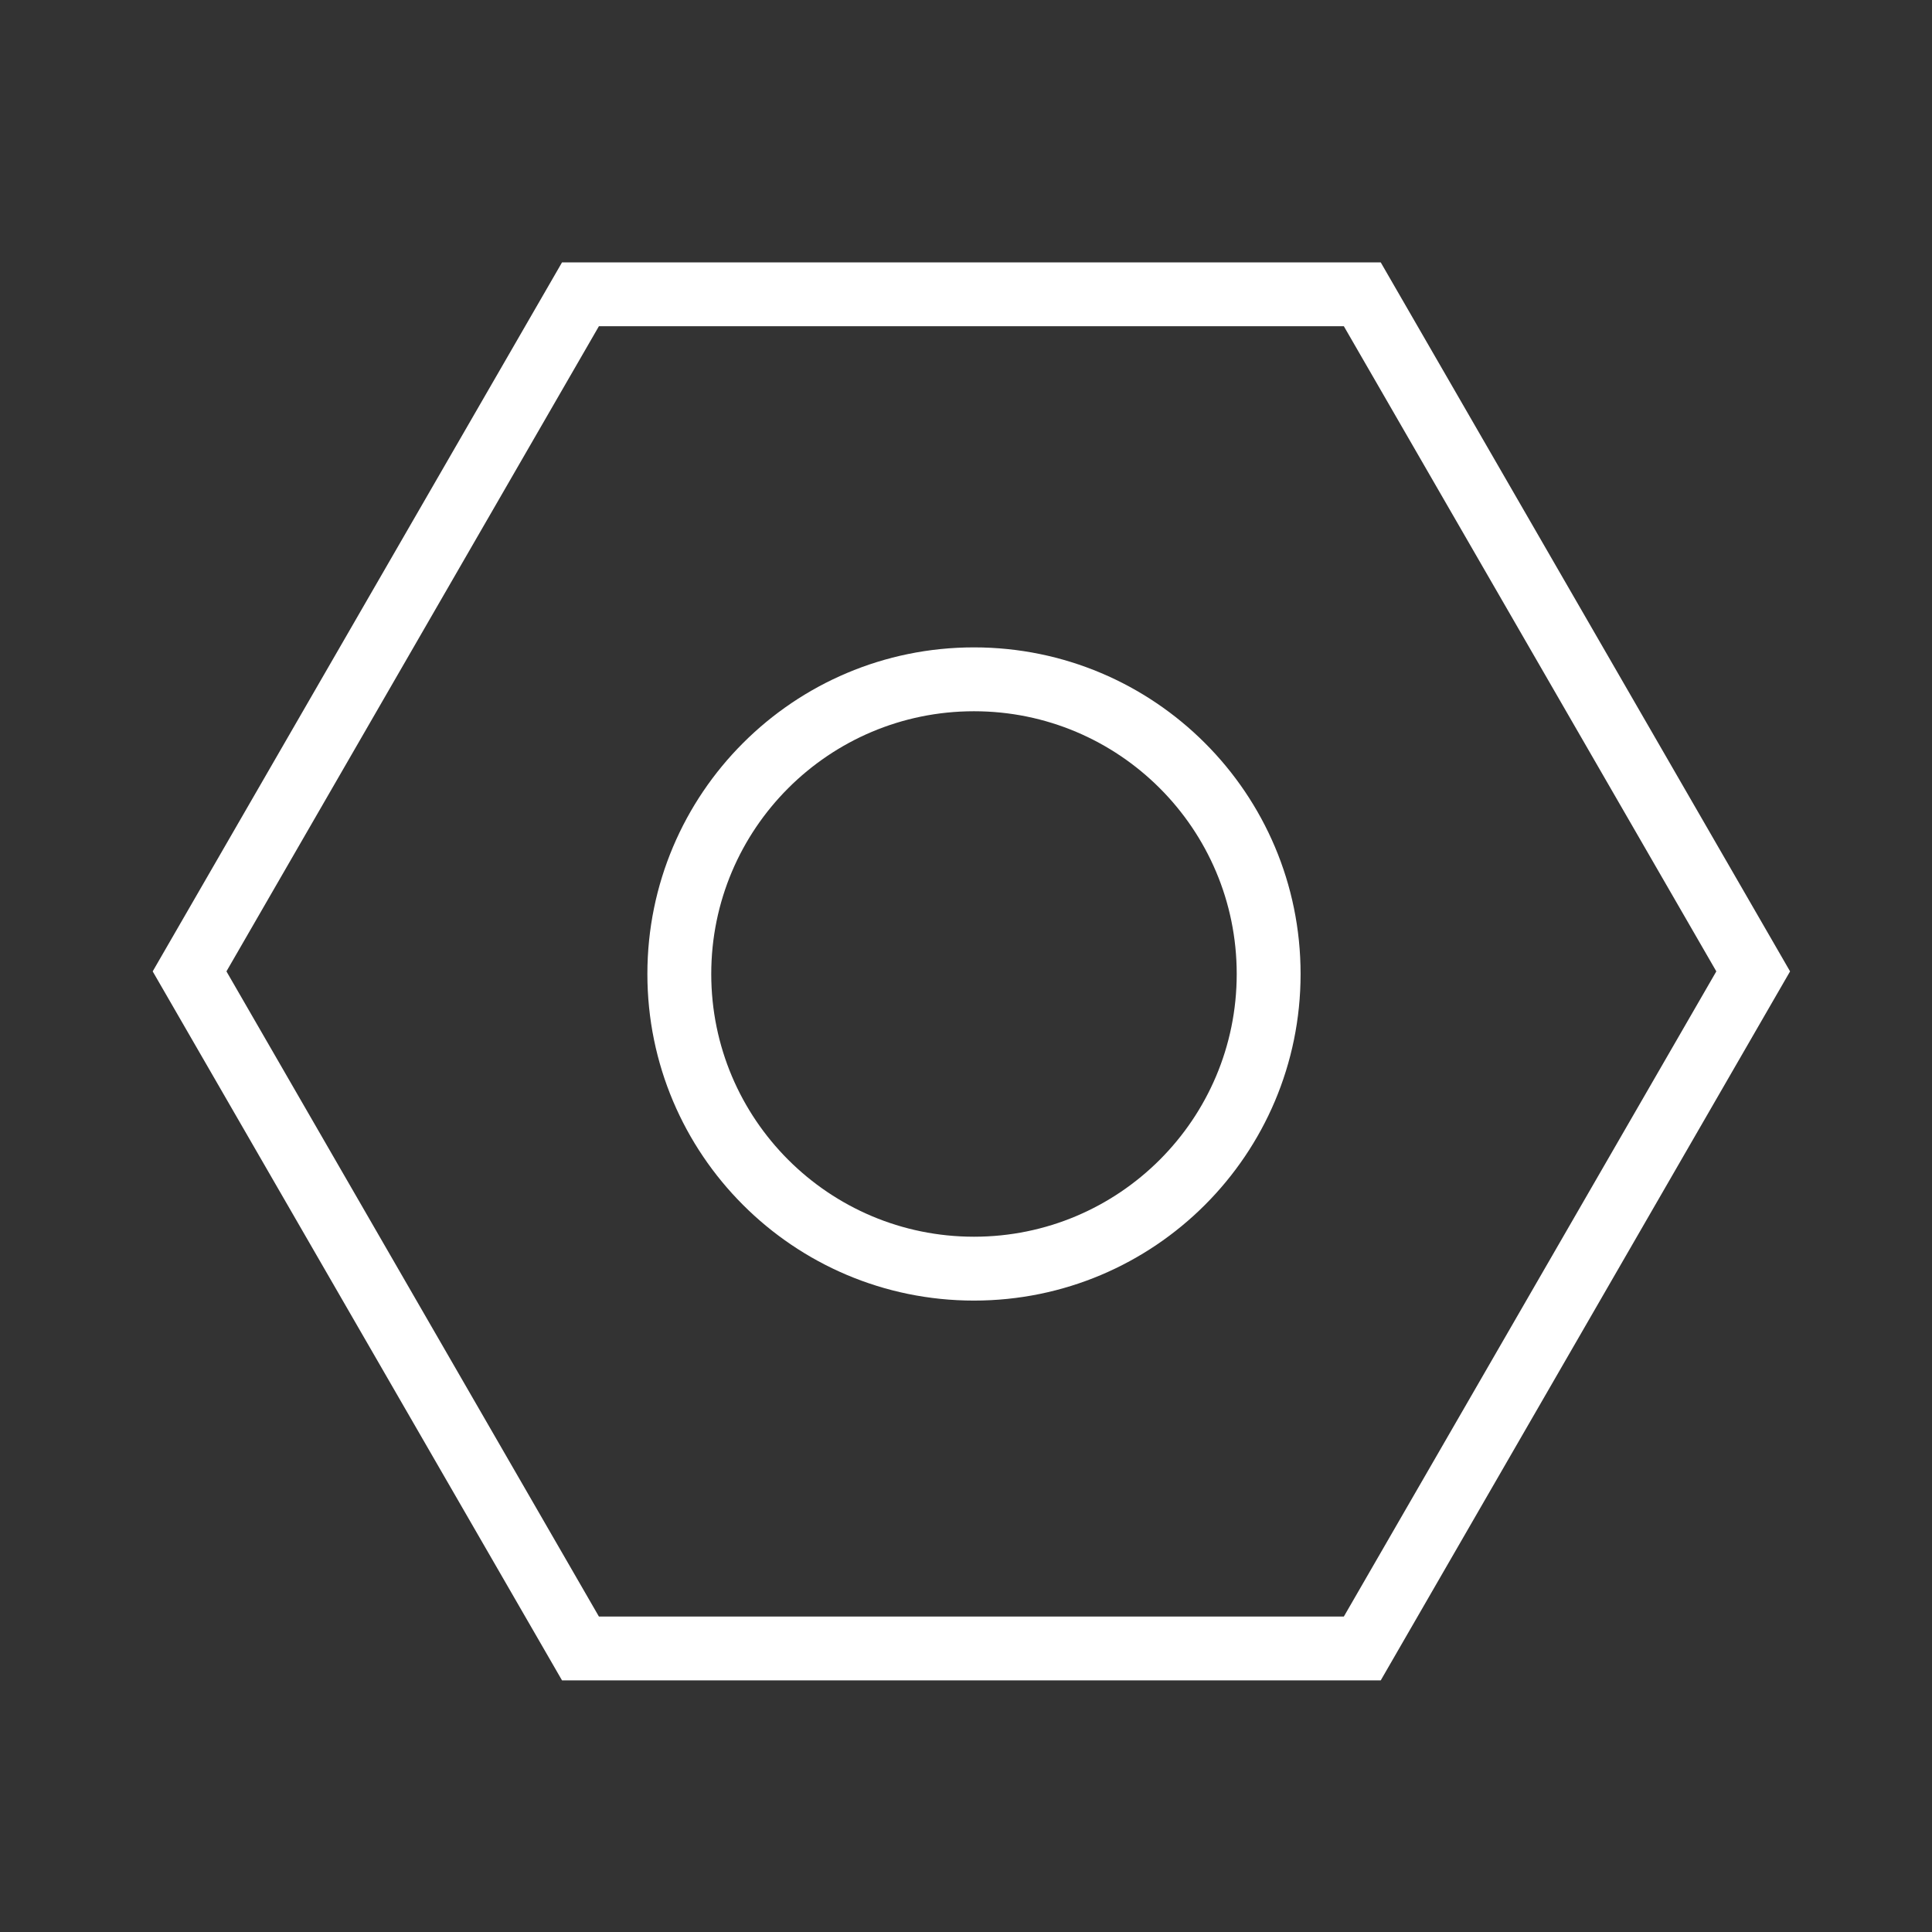 <svg width="121" height="121" xmlns="http://www.w3.org/2000/svg"><rect width="100%" height="100%" fill="#333333" stroke="none"/><path d="M86.474,16.432 L112.111,60.837 L86.474,105.242 L35.2,105.242 L9.563,60.837 L35.2,16.432 L86.474,16.432 Z M84.165,20.432 L37.509,20.432 L14.182,60.837 L37.509,101.242 L84.165,101.242 L107.492,60.837 L84.165,20.432 Z M61,40.545 C72.297,40.545 81.455,49.703 81.455,61 C81.455,72.297 72.297,81.455 61,81.455 C49.703,81.455 40.545,72.297 40.545,61 C40.545,49.703 49.703,40.545 61,40.545 Z M61,44.545 C51.912,44.545 44.545,51.912 44.545,61 C44.545,70.088 51.912,77.455 61,77.455 C70.088,77.455 77.455,70.088 77.455,61 C77.455,51.912 70.088,44.545 61,44.545 Z" fill="#FFFFFF" fill-rule="nonzero"/></svg>